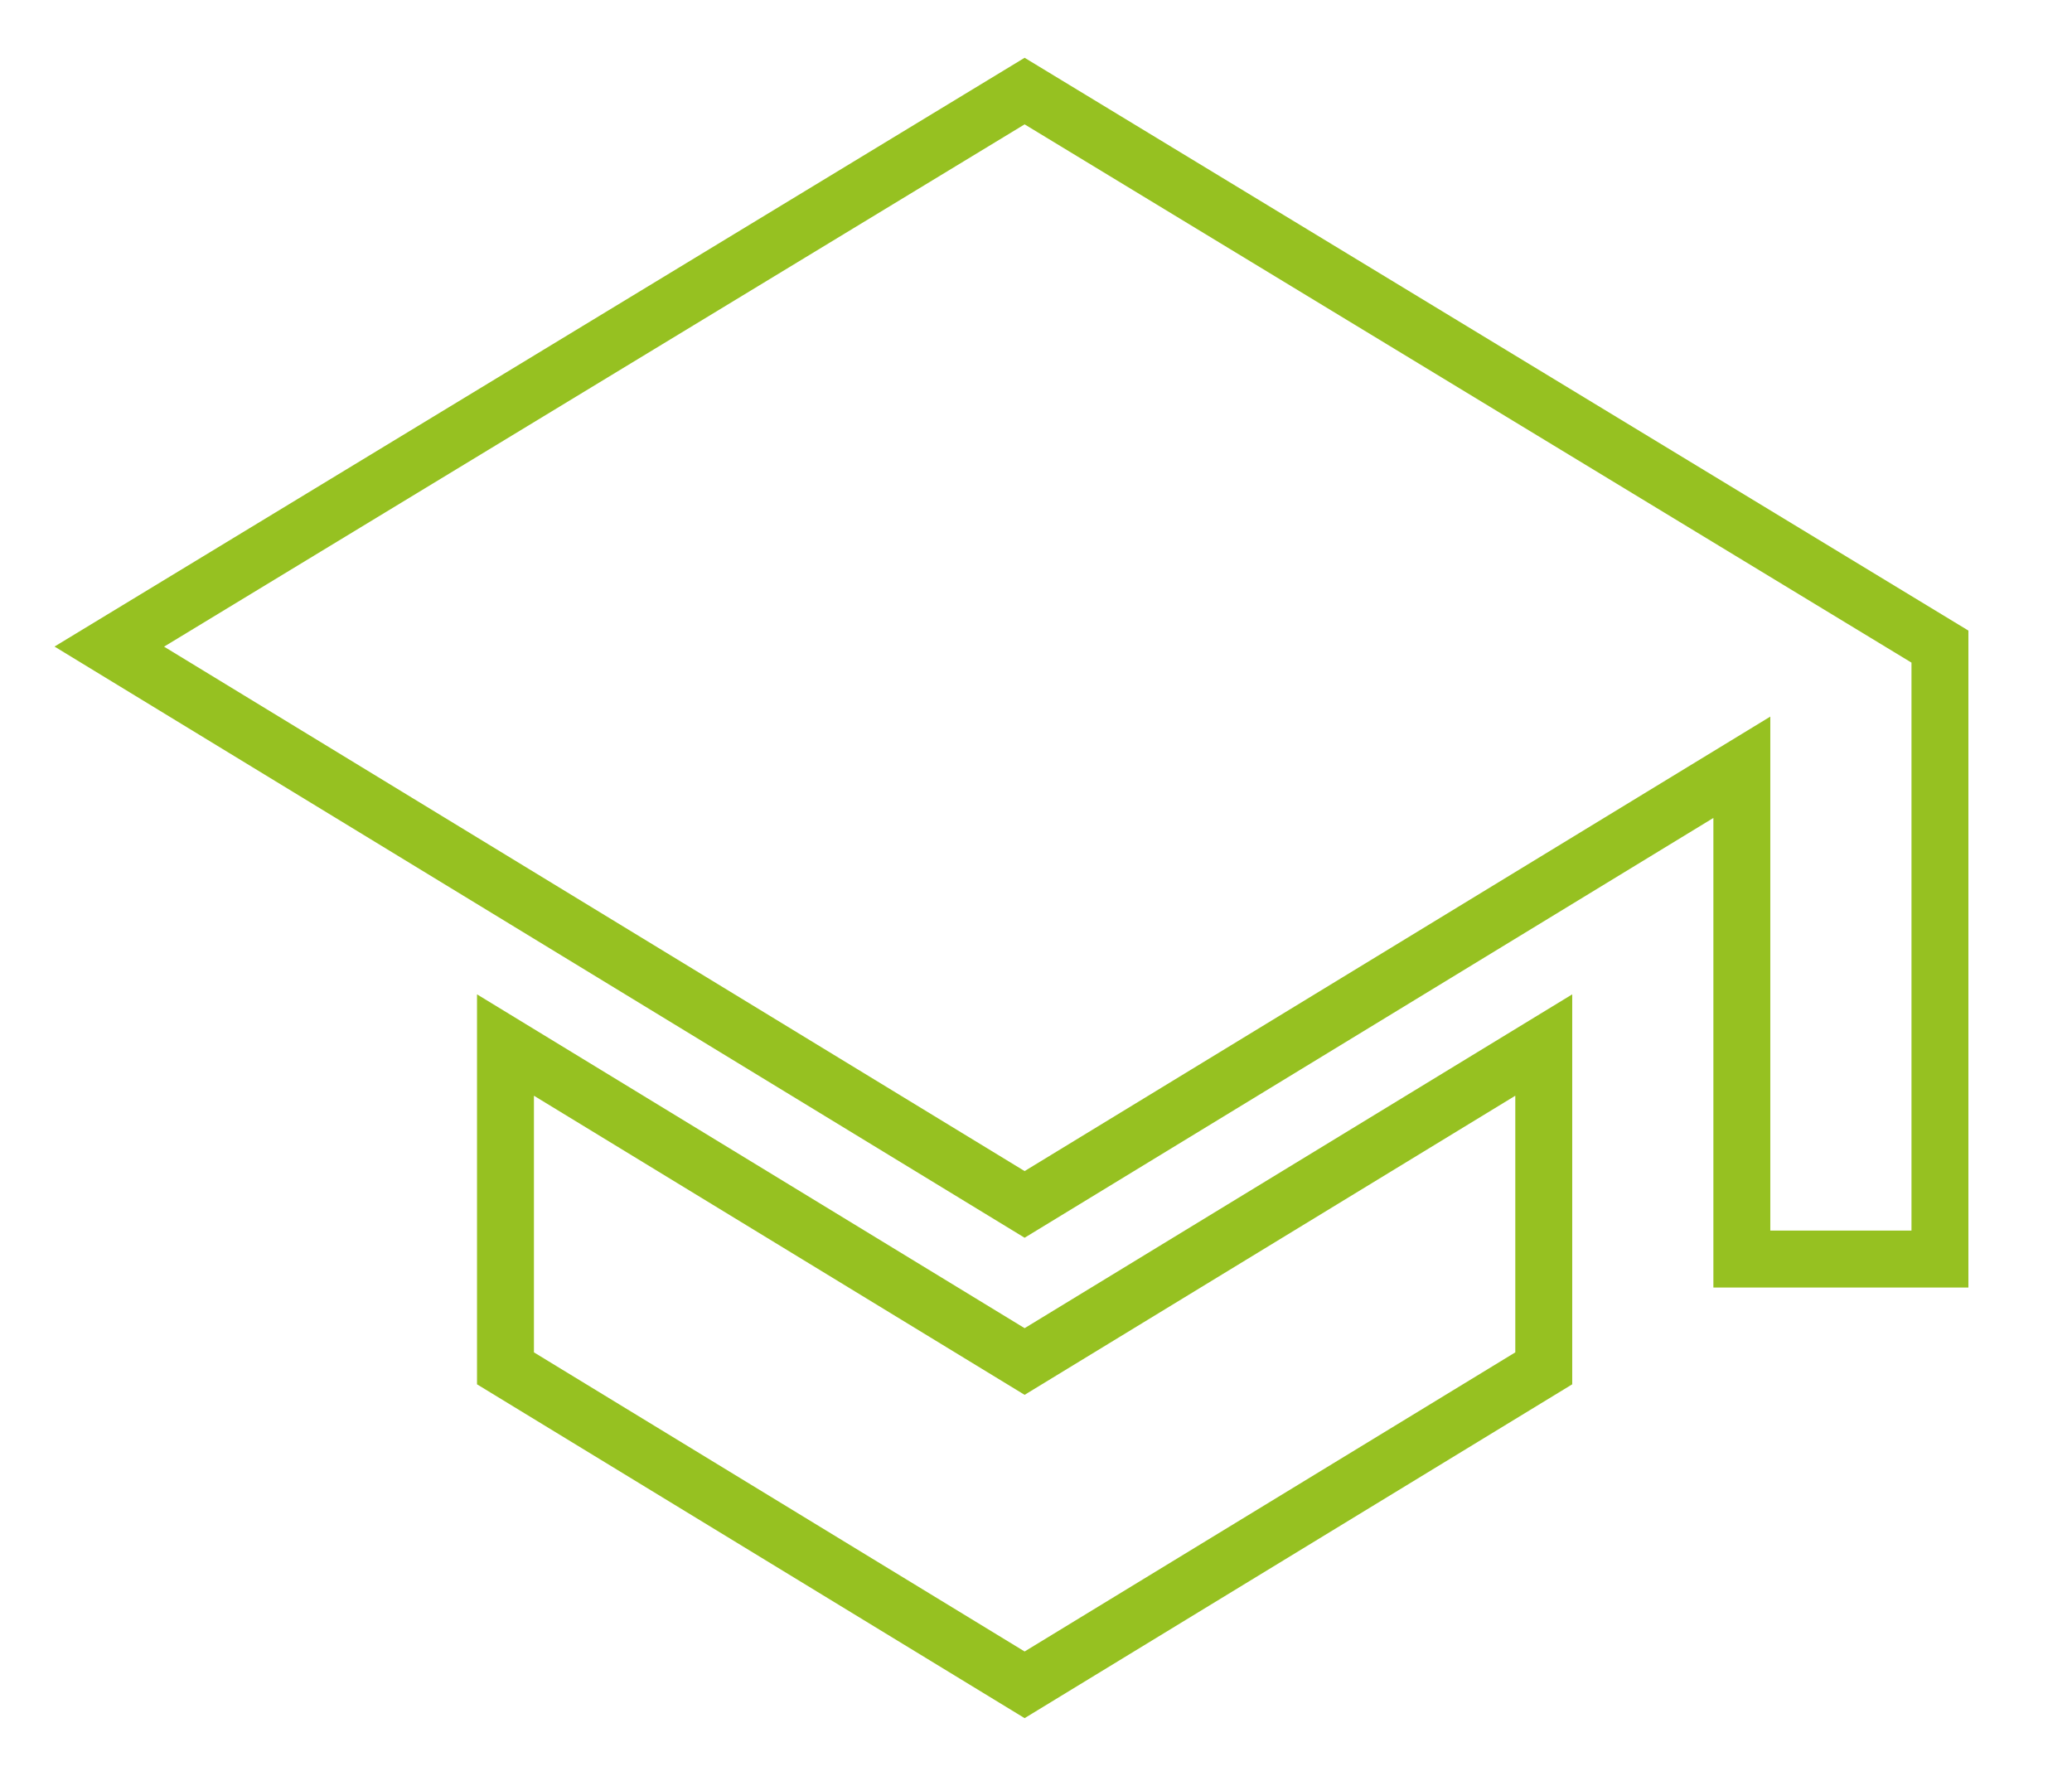 <?xml version="1.0" encoding="UTF-8"?> <!-- Generator: Adobe Illustrator 22.0.1, SVG Export Plug-In . SVG Version: 6.00 Build 0) --> <svg xmlns="http://www.w3.org/2000/svg" xmlns:xlink="http://www.w3.org/1999/xlink" id="Layer_1" x="0px" y="0px" viewBox="0 0 91 78" style="enable-background:new 0 0 91 78;" xml:space="preserve"> <style type="text/css"> .st0{fill:none;stroke:#96C121;stroke-width:2.5;stroke-miterlimit:10;} </style> <title>клиника 2 салатовый</title> <path class="st0" d="M45,59.8l22.8-13.9v14.2L45,74L22.2,60.1V45.9L45,59.8z M76.5,33.7v21.6h8.7V28.4L45,4L4.8,28.4L45,52.9 L76.5,33.7z"></path> </svg> 